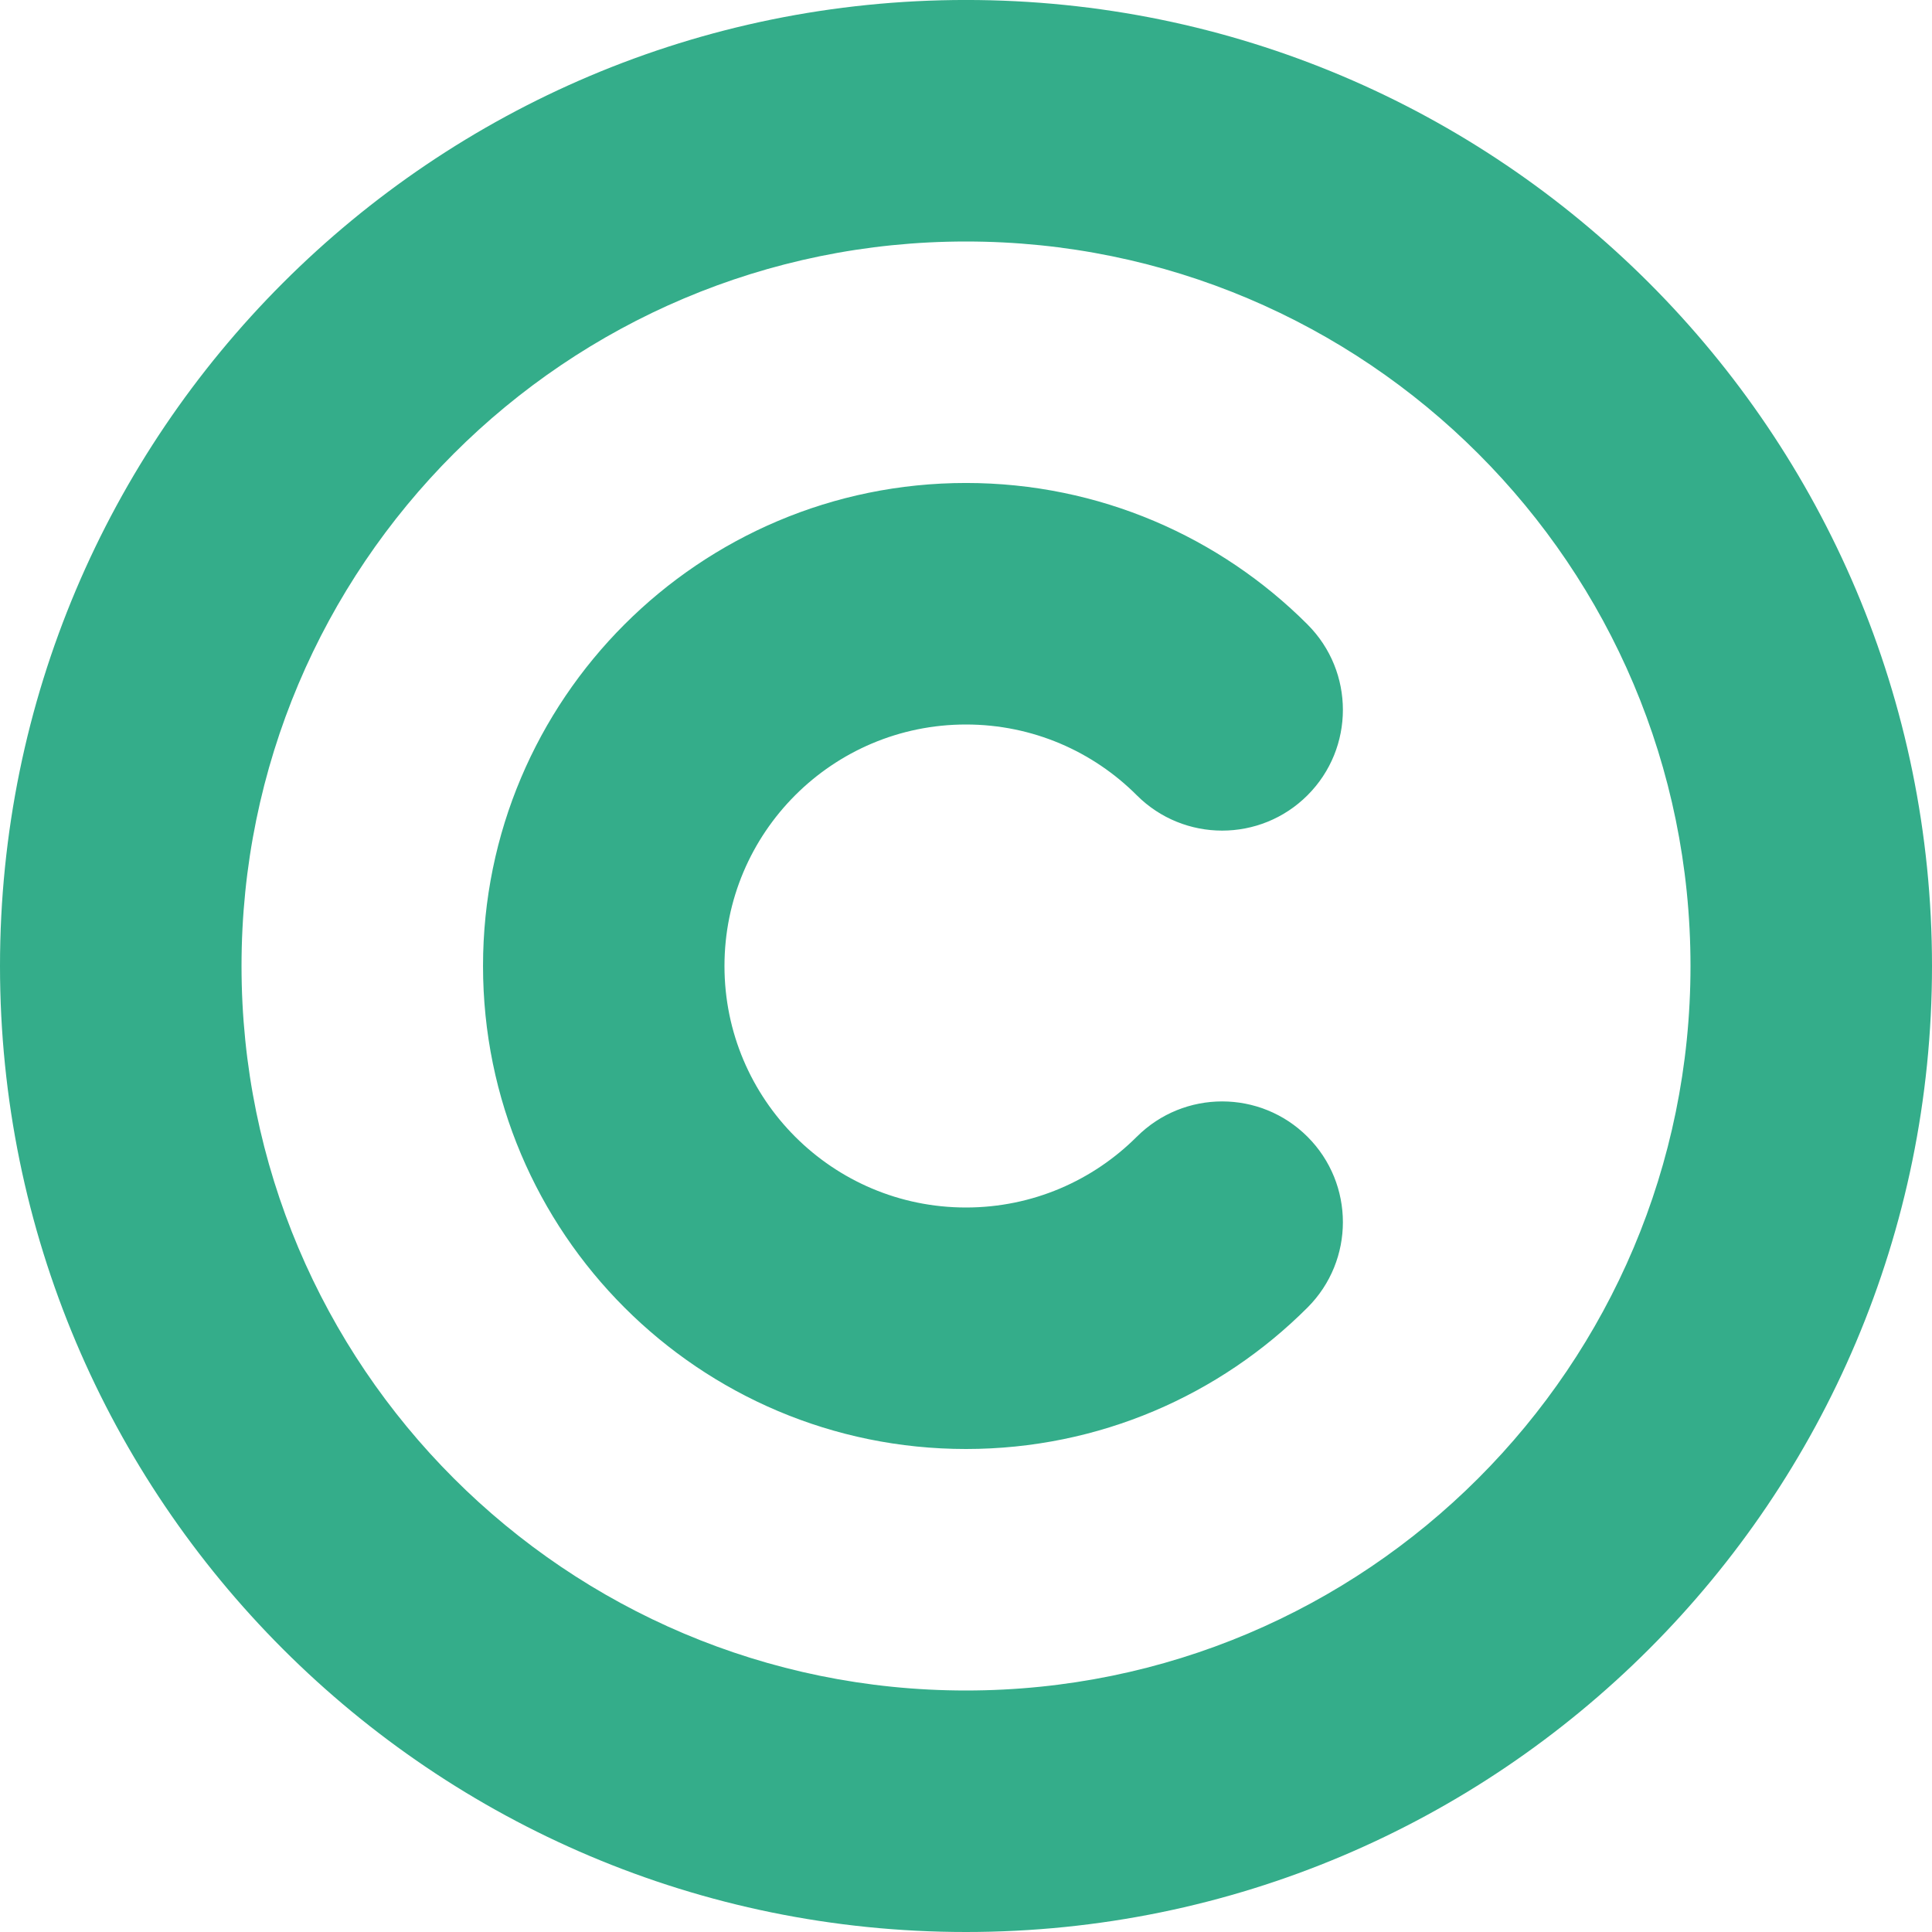 <?xml version="1.0" encoding="UTF-8" standalone="no"?><svg xmlns="http://www.w3.org/2000/svg" xmlns:xlink="http://www.w3.org/1999/xlink" fill="#000000" height="320" preserveAspectRatio="xMidYMid meet" version="1" viewBox="0.0 -0.0 320.0 320.0" width="320" zoomAndPan="magnify"><g id="change1_1"><path d="M 159.996 -0.004 C 71.633 -0.004 0 71.633 0 160 C 0 248.363 71.633 320 159.996 320 C 248.363 320 320 248.363 320 160 C 320 71.633 248.363 -0.004 159.996 -0.004 Z M 159.996 280 C 93.727 280 40.004 226.273 40.004 160 C 40.004 93.723 93.727 40 159.996 40 C 226.27 40 280 93.723 280 160 C 280 226.273 226.27 280 159.996 280 Z M 159.996 120 C 171.047 120 181.043 124.477 188.277 131.711 C 188.281 131.715 188.281 131.715 188.285 131.719 C 196.094 139.527 208.758 139.527 216.566 131.719 C 224.379 123.906 224.379 111.242 216.566 103.434 L 216.566 103.43 C 202.094 88.953 182.09 79.996 159.996 79.996 C 115.812 79.996 80.004 115.816 80.004 160 C 80.004 204.184 115.812 240 159.996 240 C 182.09 240 202.094 231.047 216.566 216.57 C 224.379 208.758 224.379 196.098 216.566 188.285 C 208.758 180.477 196.094 180.477 188.285 188.285 L 188.281 188.285 C 181.043 195.52 171.047 200 159.996 200 C 137.906 200 119.996 182.09 119.996 160 C 119.996 137.906 137.906 120 159.996 120" fill="#34ad8a"/></g></svg>